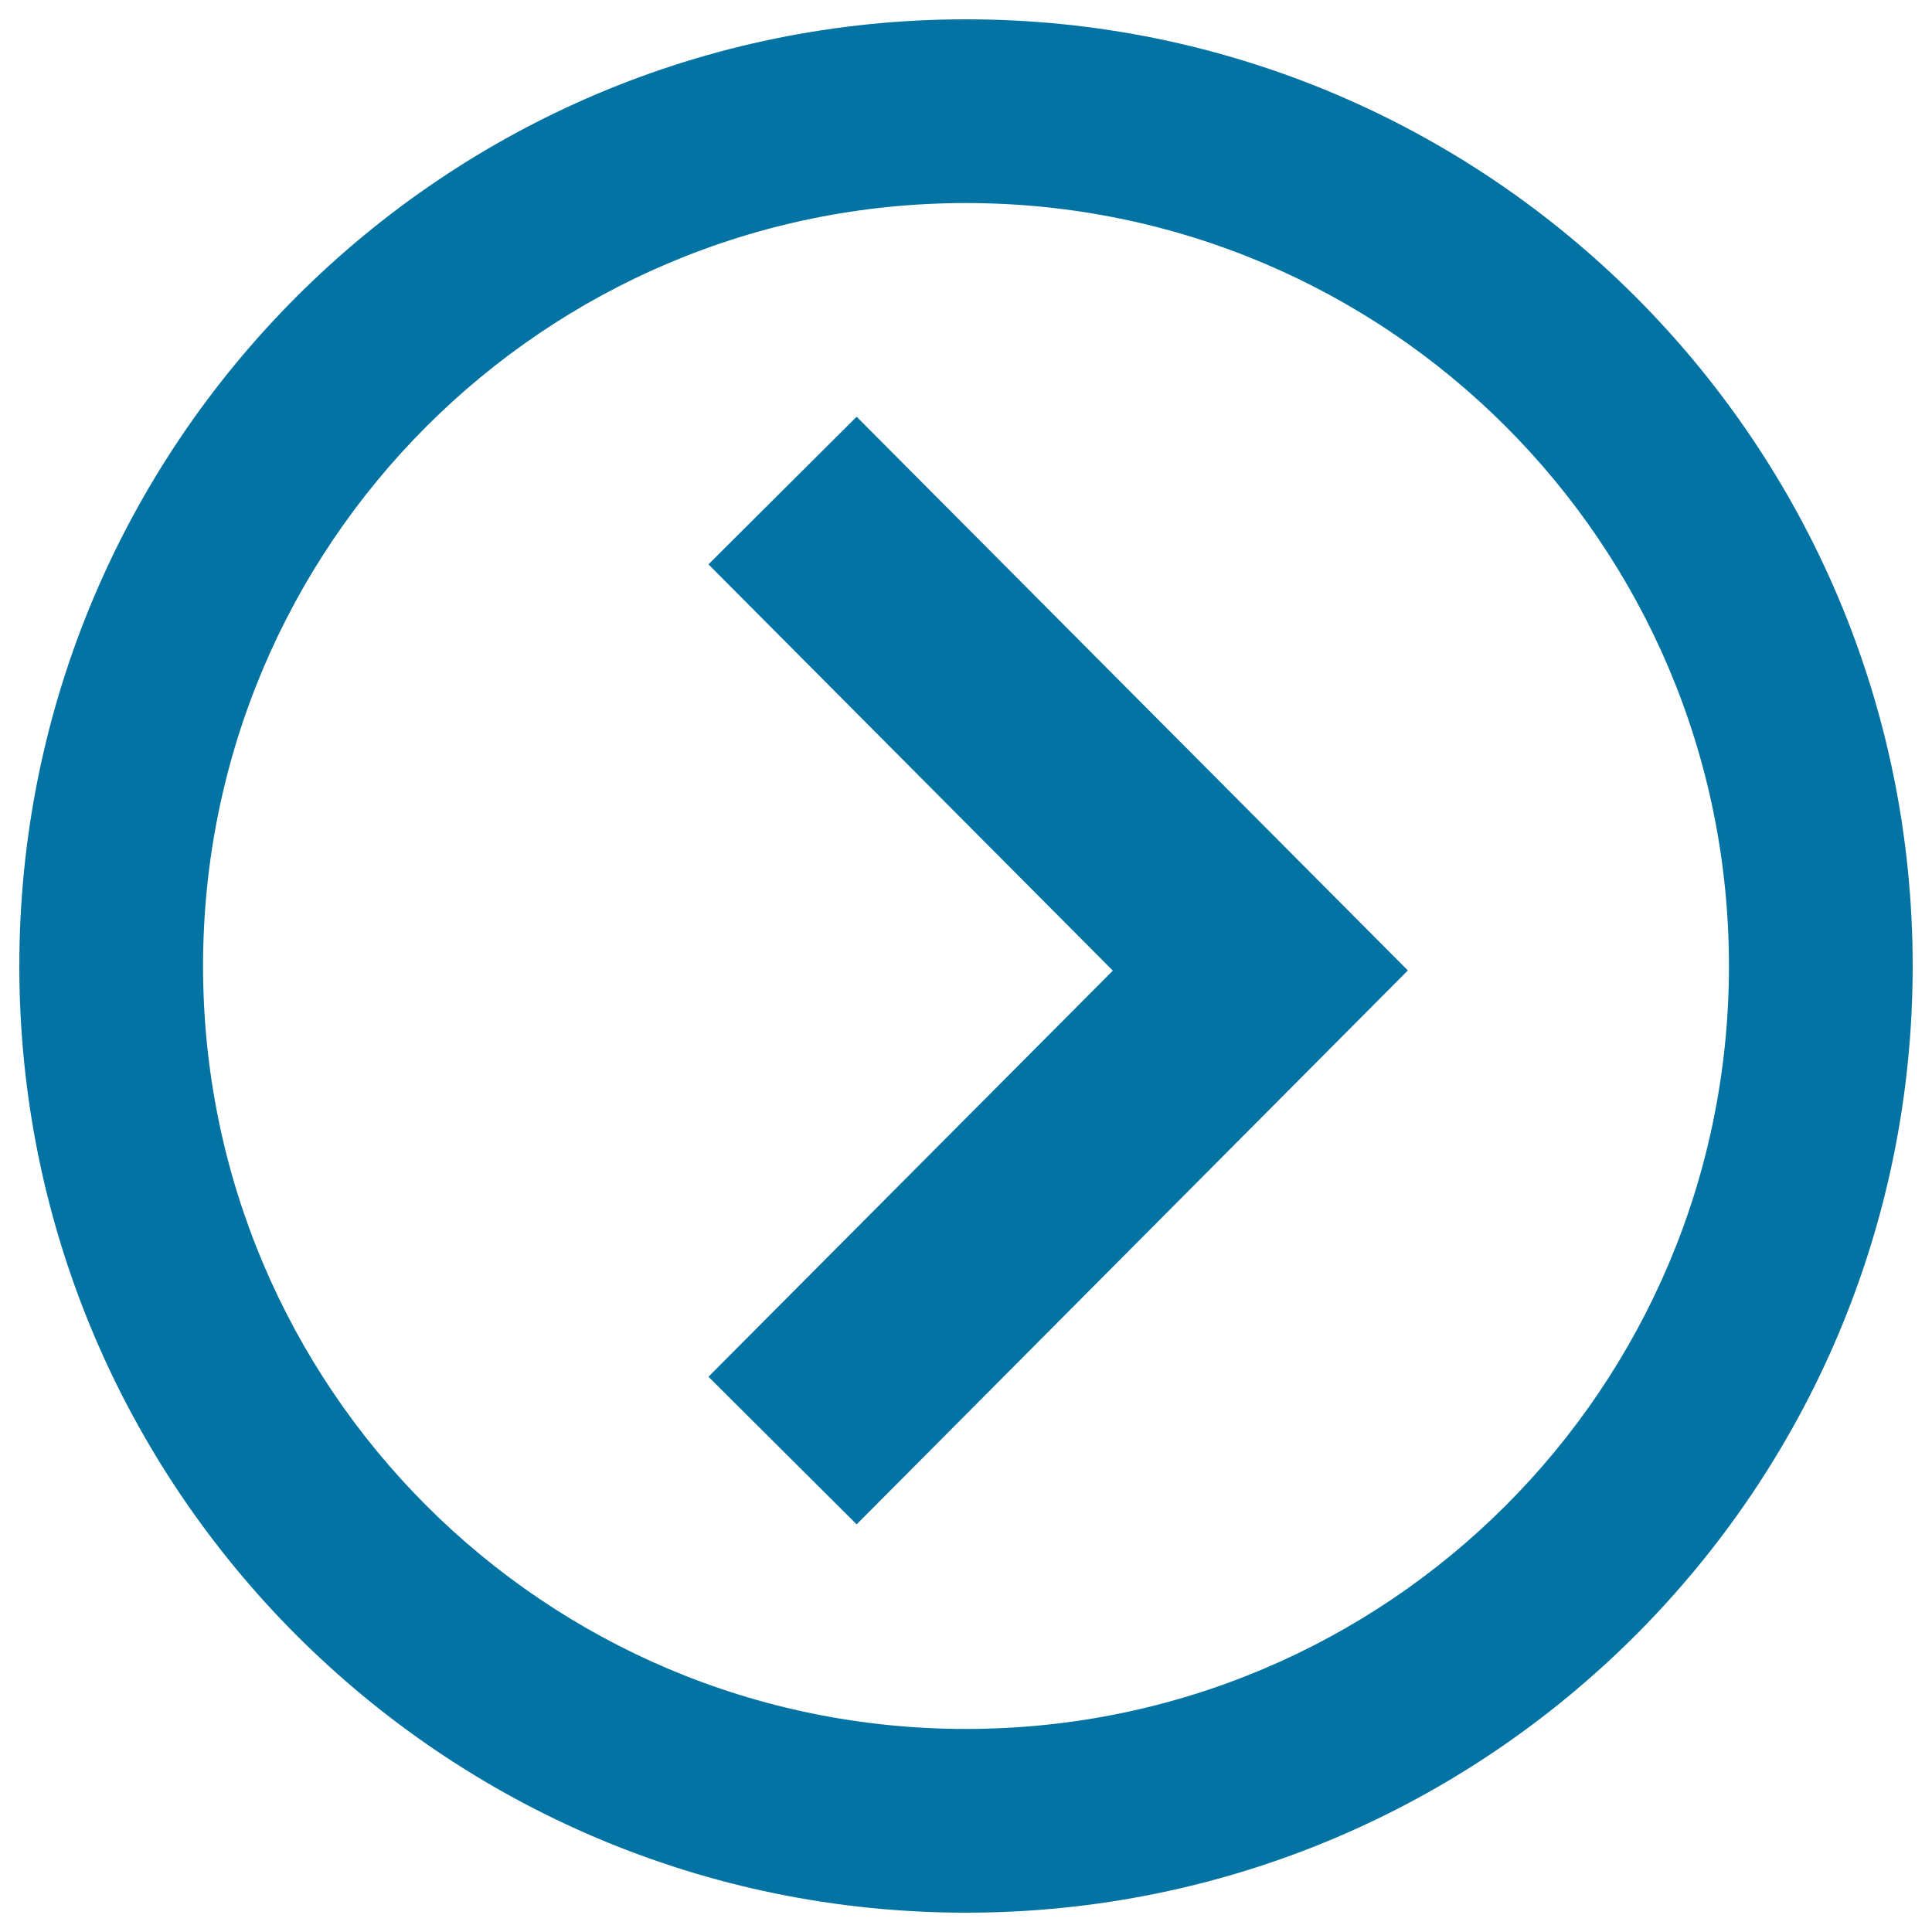 <svg xmlns="http://www.w3.org/2000/svg" viewBox="0 0 1000 1000" style="fill:#0273a2">
<title>Right SVG icon</title>
<path d="M105.1,500c0,218.3,176.6,394.9,394.9,394.9c218.3,0,394.9-176.6,394.9-394.9c0-218.3-176.6-394.9-394.9-394.9C281.8,105.1,105.1,281.8,105.1,500L105.1,500z M990,500c0,270.6-219.4,490-490,490C229.4,990,10,770.6,10,500C10,229.4,229.4,10,500,10C770.6,10,990,229.4,990,500L990,500z M366.7,292.1l76.7-76.4l285.3,286.6L443.4,789l-76.7-76.4L576,502.4L366.7,292.1L366.7,292.1z"/>
</svg>